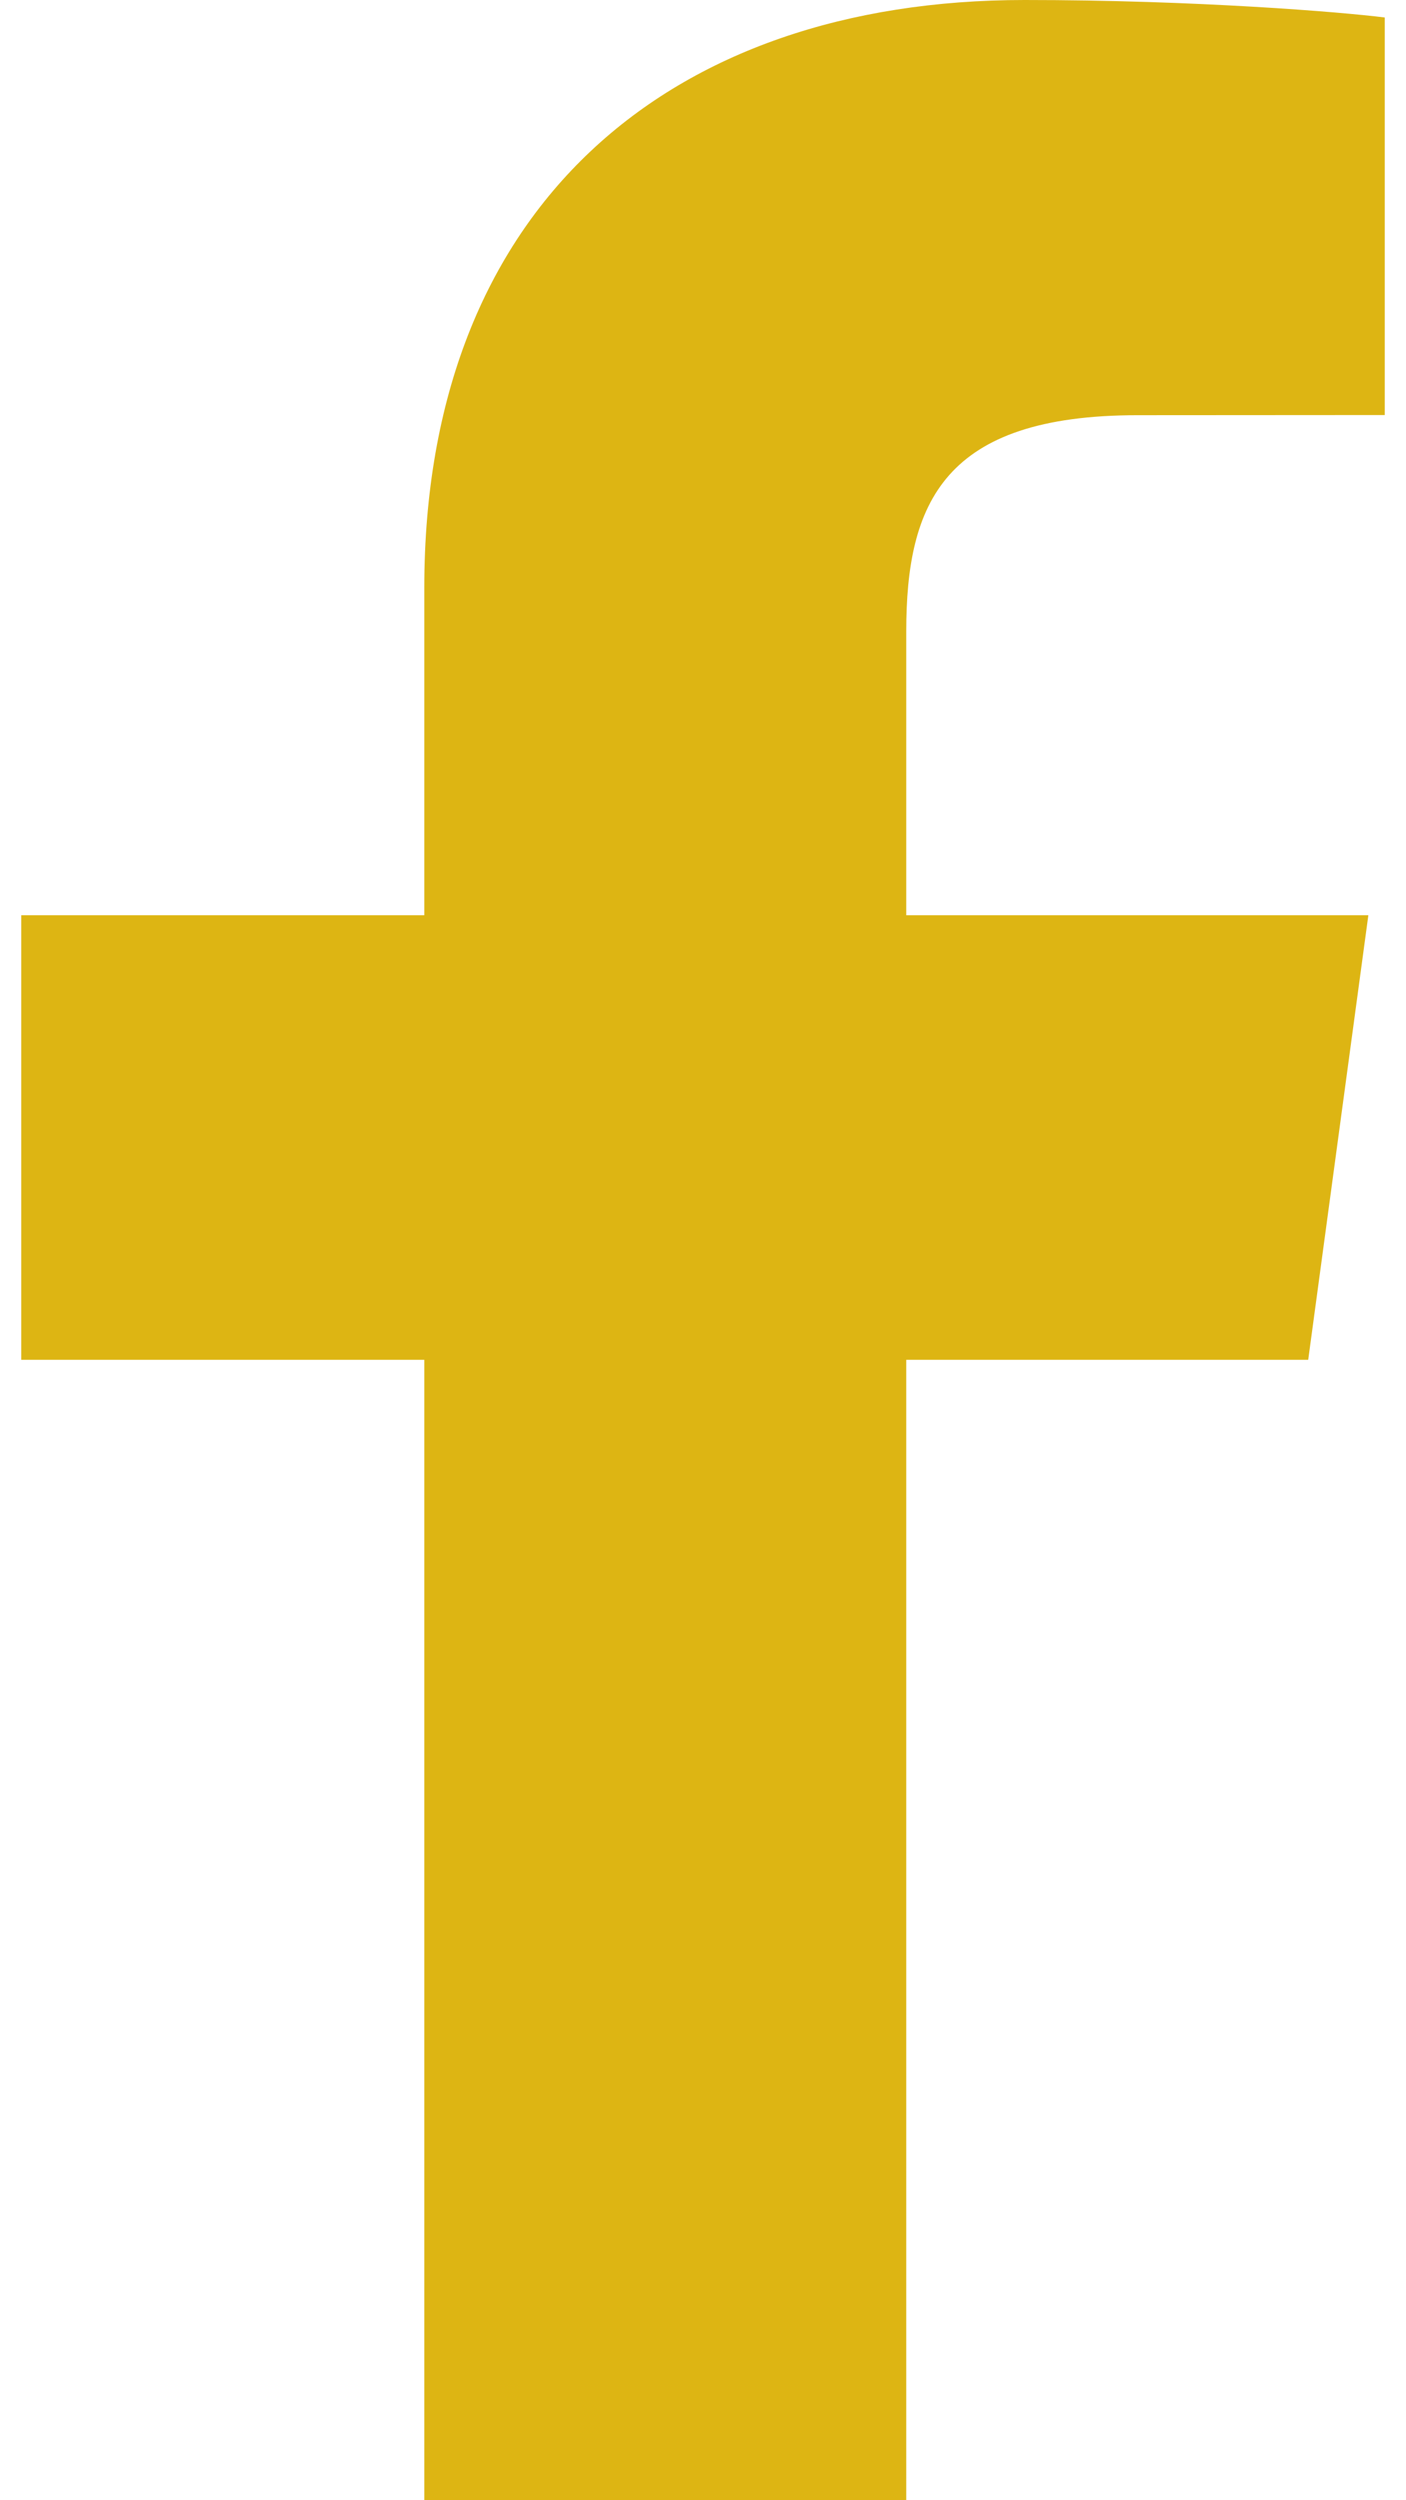 <svg width="9" height="16" viewBox="0 0 9 16" fill="none" xmlns="http://www.w3.org/2000/svg">
<path d="M5.801 16V8.702H8.374L8.759 5.857H5.801V4.041C5.801 3.218 6.041 2.657 7.282 2.657L8.864 2.656V0.112C8.59 0.077 7.651 0 6.558 0C4.277 0 2.716 1.325 2.716 3.76V5.857H0.136V8.702H2.716V16H5.801V16Z" fill="#DDB513"/>
</svg>
